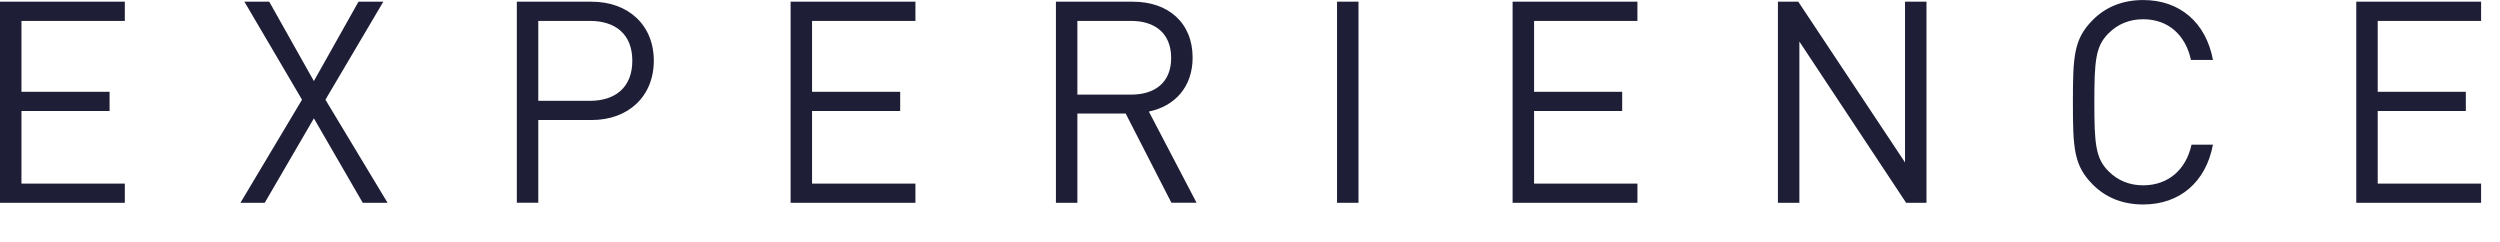 <svg xmlns="http://www.w3.org/2000/svg" width="124" height="12" xml:space="preserve"><path d="M0 10.058V.084h6.191v.953H1.064v3.516h4.371v.952H1.064v3.6h5.127v.953H0zm17.992 0L15.569 5.87l-2.438 4.188h-1.205l3.054-5.113L12.123.084h1.232l2.213 3.937L17.781.084h1.232l-2.872 4.861 3.082 5.113h-1.231zm11.354-4.105h-2.647v4.104h-1.064V.084h3.712c1.807 0 3.082 1.149 3.082 2.928-.002 1.779-1.276 2.941-3.083 2.941zm-.084-4.916h-2.563v3.964h2.563c1.247 0 2.101-.658 2.101-1.989s-.855-1.975-2.101-1.975zm9.952 9.021V.084h6.191v.953h-5.127v3.516h4.371v.952h-4.371v3.6h5.127v.953h-6.191zm18.889 0-2.269-4.426h-2.396v4.426h-1.064V.084h3.824c1.737 0 2.956 1.037 2.956 2.773 0 1.457-.883 2.41-2.171 2.676l2.367 4.524h-1.247zM56.1 1.037h-2.662v3.656H56.1c1.176 0 1.989-.588 1.989-1.82-.001-1.234-.813-1.836-1.989-1.836zm10.217 9.021V.084h1.064v9.974h-1.064zm8.708 0V.084h6.191v.953H76.09v3.516h4.37v.952h-4.37v3.6h5.127v.953h-6.192zm19.519 0L89.249 2.06v7.998h-1.064V.084h1.009l5.295 7.971V.084h1.064v9.974h-1.009zm15.219-2.886c-.35 1.863-1.652 2.97-3.46 2.97-1.05 0-1.877-.364-2.493-.98-.953-.953-.994-1.807-.994-4.09s.041-3.138.994-4.09c.616-.616 1.443-.98 2.493-.98 1.808 0 3.11 1.106 3.46 2.97h-1.092c-.267-1.232-1.121-2.017-2.368-2.017-.687 0-1.261.238-1.723.701-.645.644-.7 1.373-.7 3.417 0 2.045.056 2.774.7 3.418.462.462 1.036.701 1.723.701 1.247 0 2.13-.785 2.396-2.018h1.064zm7.108 2.886V.084h6.191v.953h-5.127v3.516h4.37v.952h-4.37v3.6h5.127v.953h-6.191z" fill="#1E1E37"/></svg>